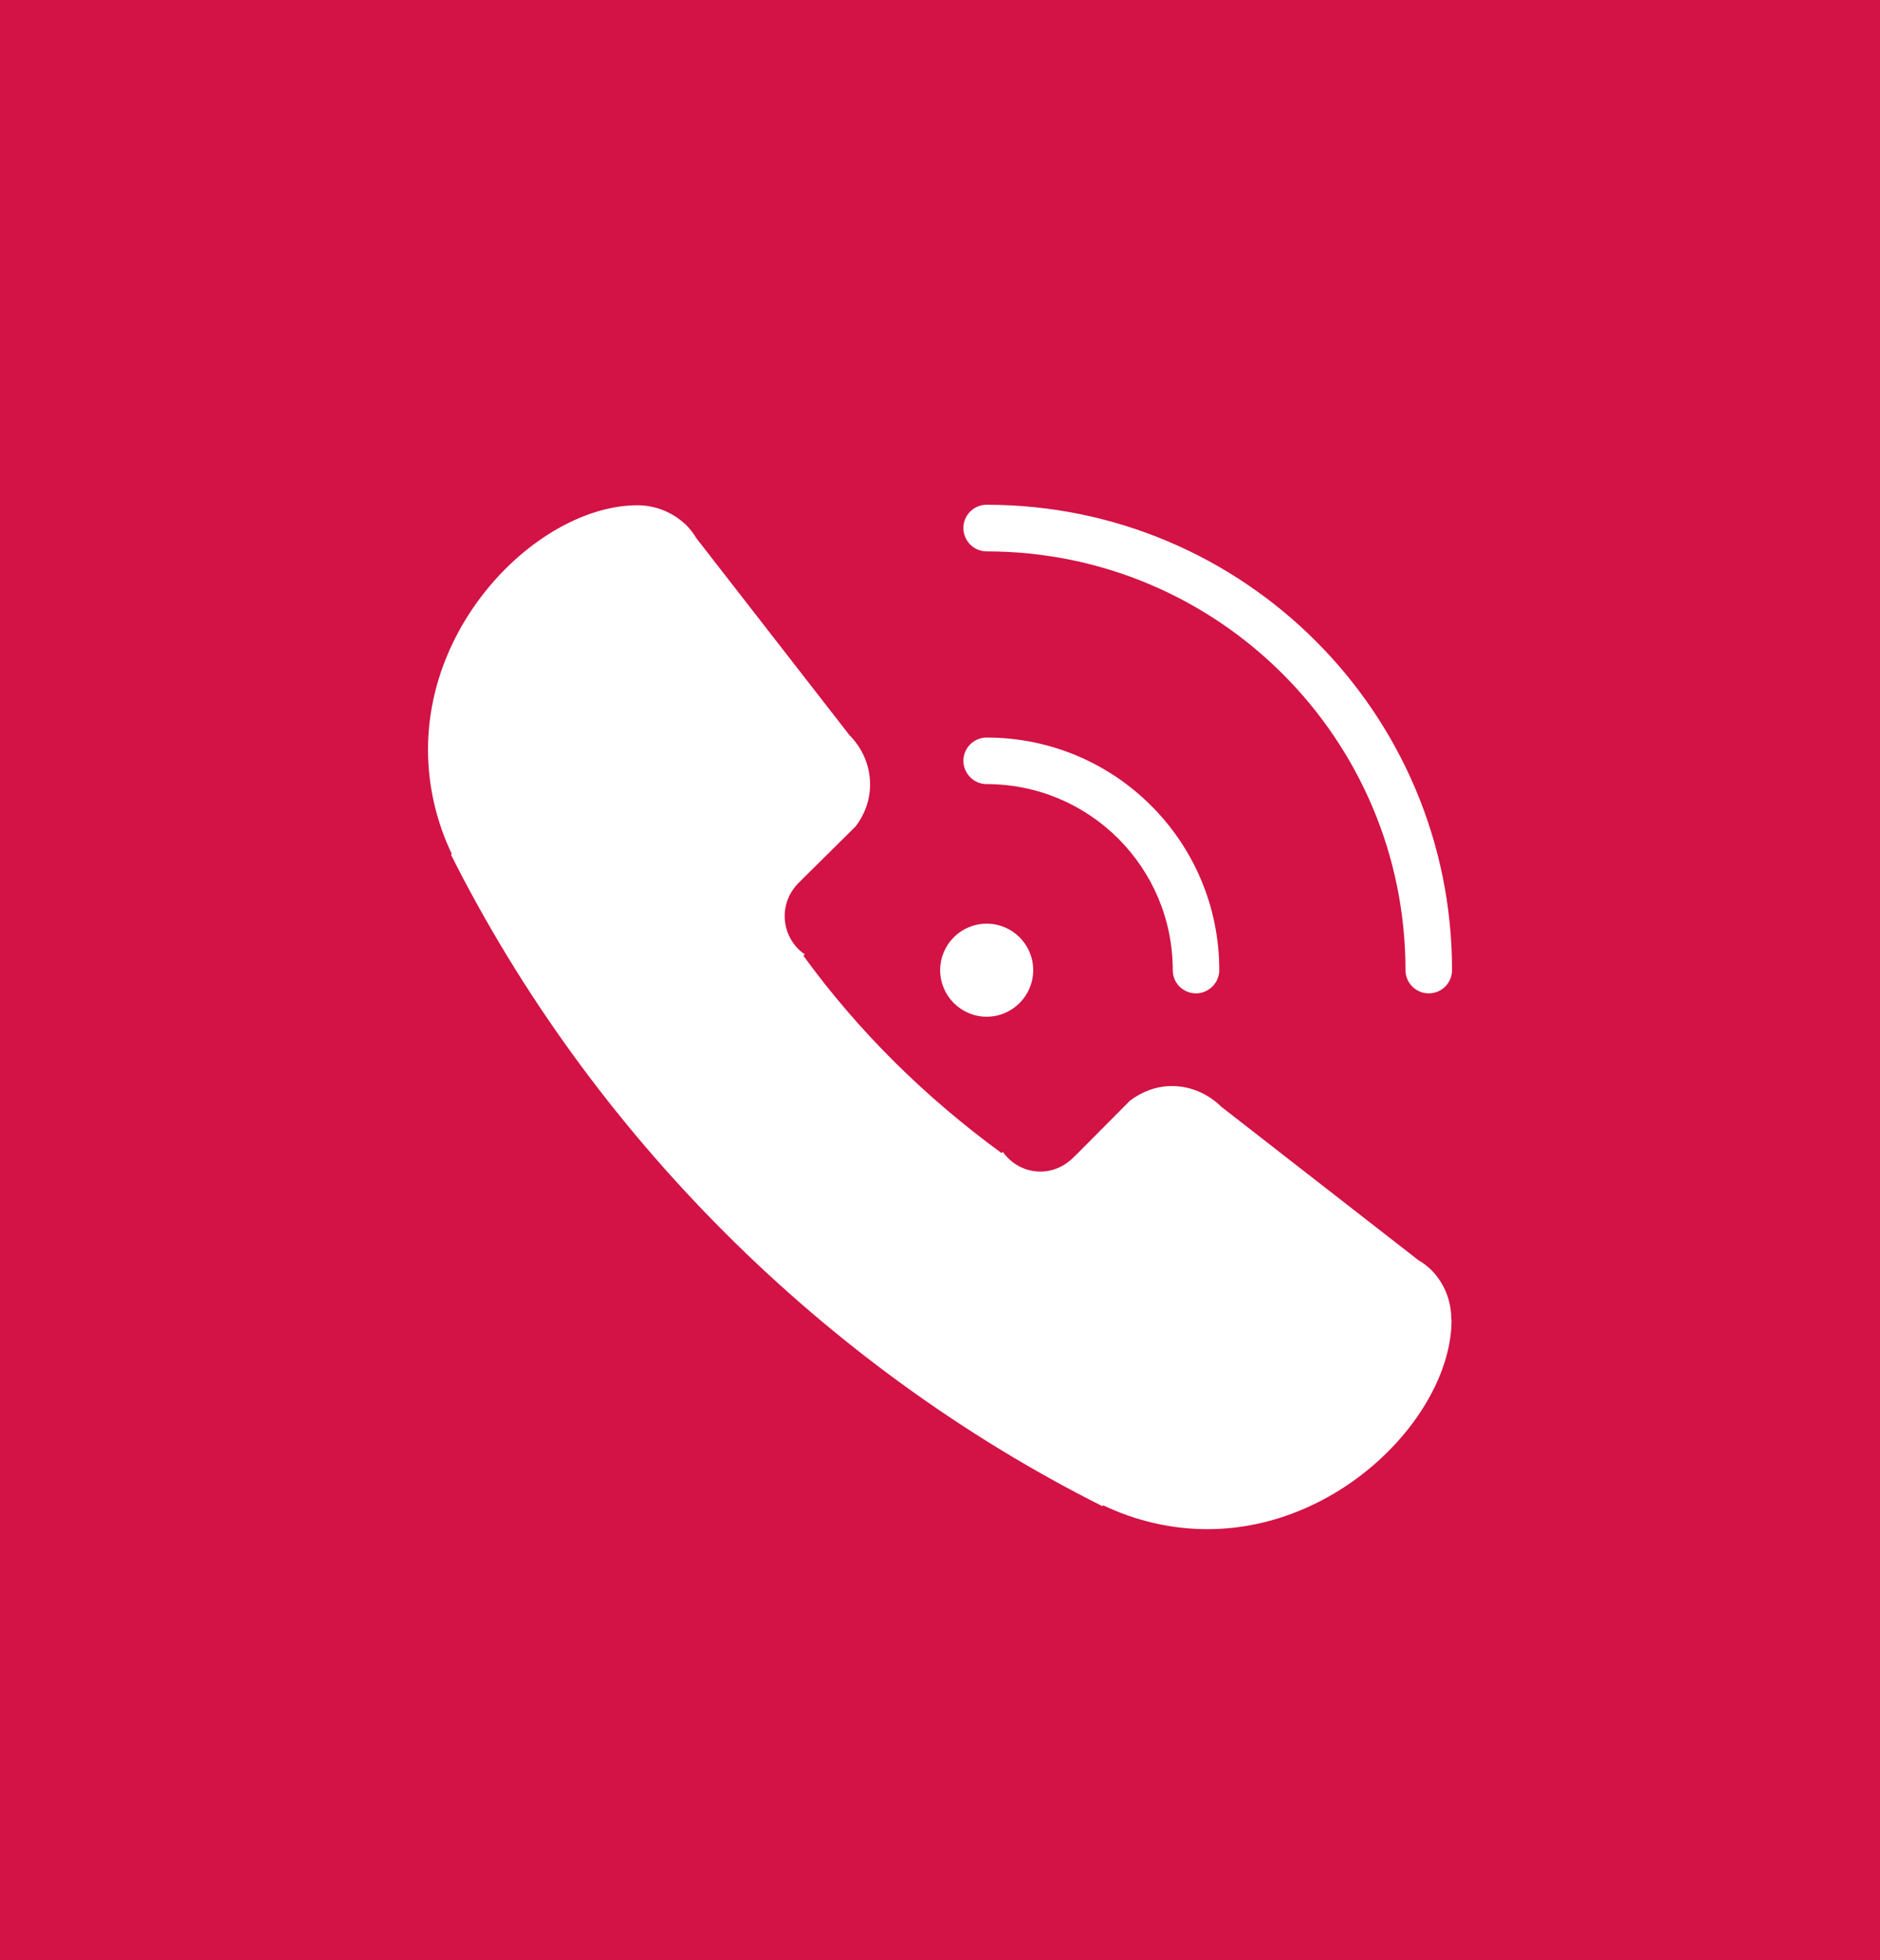 <?xml version="1.0" encoding="utf-8"?>
<!-- Generator: Adobe Illustrator 16.0.0, SVG Export Plug-In . SVG Version: 6.00 Build 0)  -->
<!DOCTYPE svg PUBLIC "-//W3C//DTD SVG 1.1//EN" "http://www.w3.org/Graphics/SVG/1.1/DTD/svg11.dtd">
<svg version="1.1" id="图层_1" xmlns="http://www.w3.org/2000/svg" xmlns:xlink="http://www.w3.org/1999/xlink" x="0px" y="0px"
	 width="47px" height="49px" viewBox="0 0 47 49" enable-background="new 0 0 47 49" xml:space="preserve">
<rect fill="#D31245" width="47" height="49"/>
<path fill="#FFFFFF" d="M24.666,13.783c5.783,0,10.471,4.688,10.471,10.467c0,0.321,0.262,0.581,0.582,0.581s0.582-0.26,0.582-0.581
	c0-6.427-5.208-11.633-11.636-11.633c-0.319,0-0.58,0.26-0.58,0.581C24.085,13.521,24.347,13.783,24.666,13.783L24.666,13.783z
	 M24.666,19.6c2.573,0,4.653,2.083,4.653,4.65c0,0.321,0.26,0.581,0.581,0.581c0.313,0,0.582-0.26,0.582-0.581
	c0-3.213-2.604-5.814-5.816-5.814c-0.319,0-0.581,0.26-0.581,0.581C24.085,19.336,24.347,19.6,24.666,19.6L24.666,19.6z
	 M24.666,25.414c0.645,0,1.164-0.523,1.164-1.164c0-0.642-0.521-1.162-1.164-1.162c-0.641,0-1.162,0.522-1.162,1.162
	C23.504,24.891,24.025,25.414,24.666,25.414L24.666,25.414z M36.282,32.967c0-0.479-0.193-0.918-0.513-1.236
	c-0.102-0.092-0.196-0.17-0.313-0.234l-4.923-3.832c-0.318-0.313-0.754-0.518-1.235-0.518c-0.395,0-0.755,0.145-1.046,0.363
	l-1.372,1.381l-0.004-0.002c-0.213,0.236-0.521,0.396-0.864,0.396c-0.393,0-0.729-0.194-0.947-0.498
	c-0.004,0.02-0.02,0.021-0.021,0.039c-1.9-1.385-3.585-3.043-4.961-4.939c0.012-0.008,0.022-0.019,0.038-0.029
	c-0.303-0.209-0.504-0.56-0.504-0.961c0-0.358,0.165-0.671,0.413-0.889h-0.004l1.369-1.355c0.219-0.291,0.357-0.647,0.357-1.042
	c0-0.479-0.198-0.918-0.516-1.235l-3.827-4.923c-0.067-0.113-0.146-0.218-0.239-0.313c-0.317-0.313-0.753-0.51-1.233-0.51
	c-2.325,0-5.237,2.731-5.237,6.104c0,0.933,0.216,1.814,0.593,2.609l-0.019,0.021c3.499,6.963,9.315,12.785,16.285,16.285
	l0.021-0.021c0.791,0.376,1.675,0.596,2.605,0.596c3.364,0,6.104-2.911,6.104-5.232V32.98h-0.01v-0.004h0.002L36.282,32.967
	L36.282,32.967z"/>
</svg>
